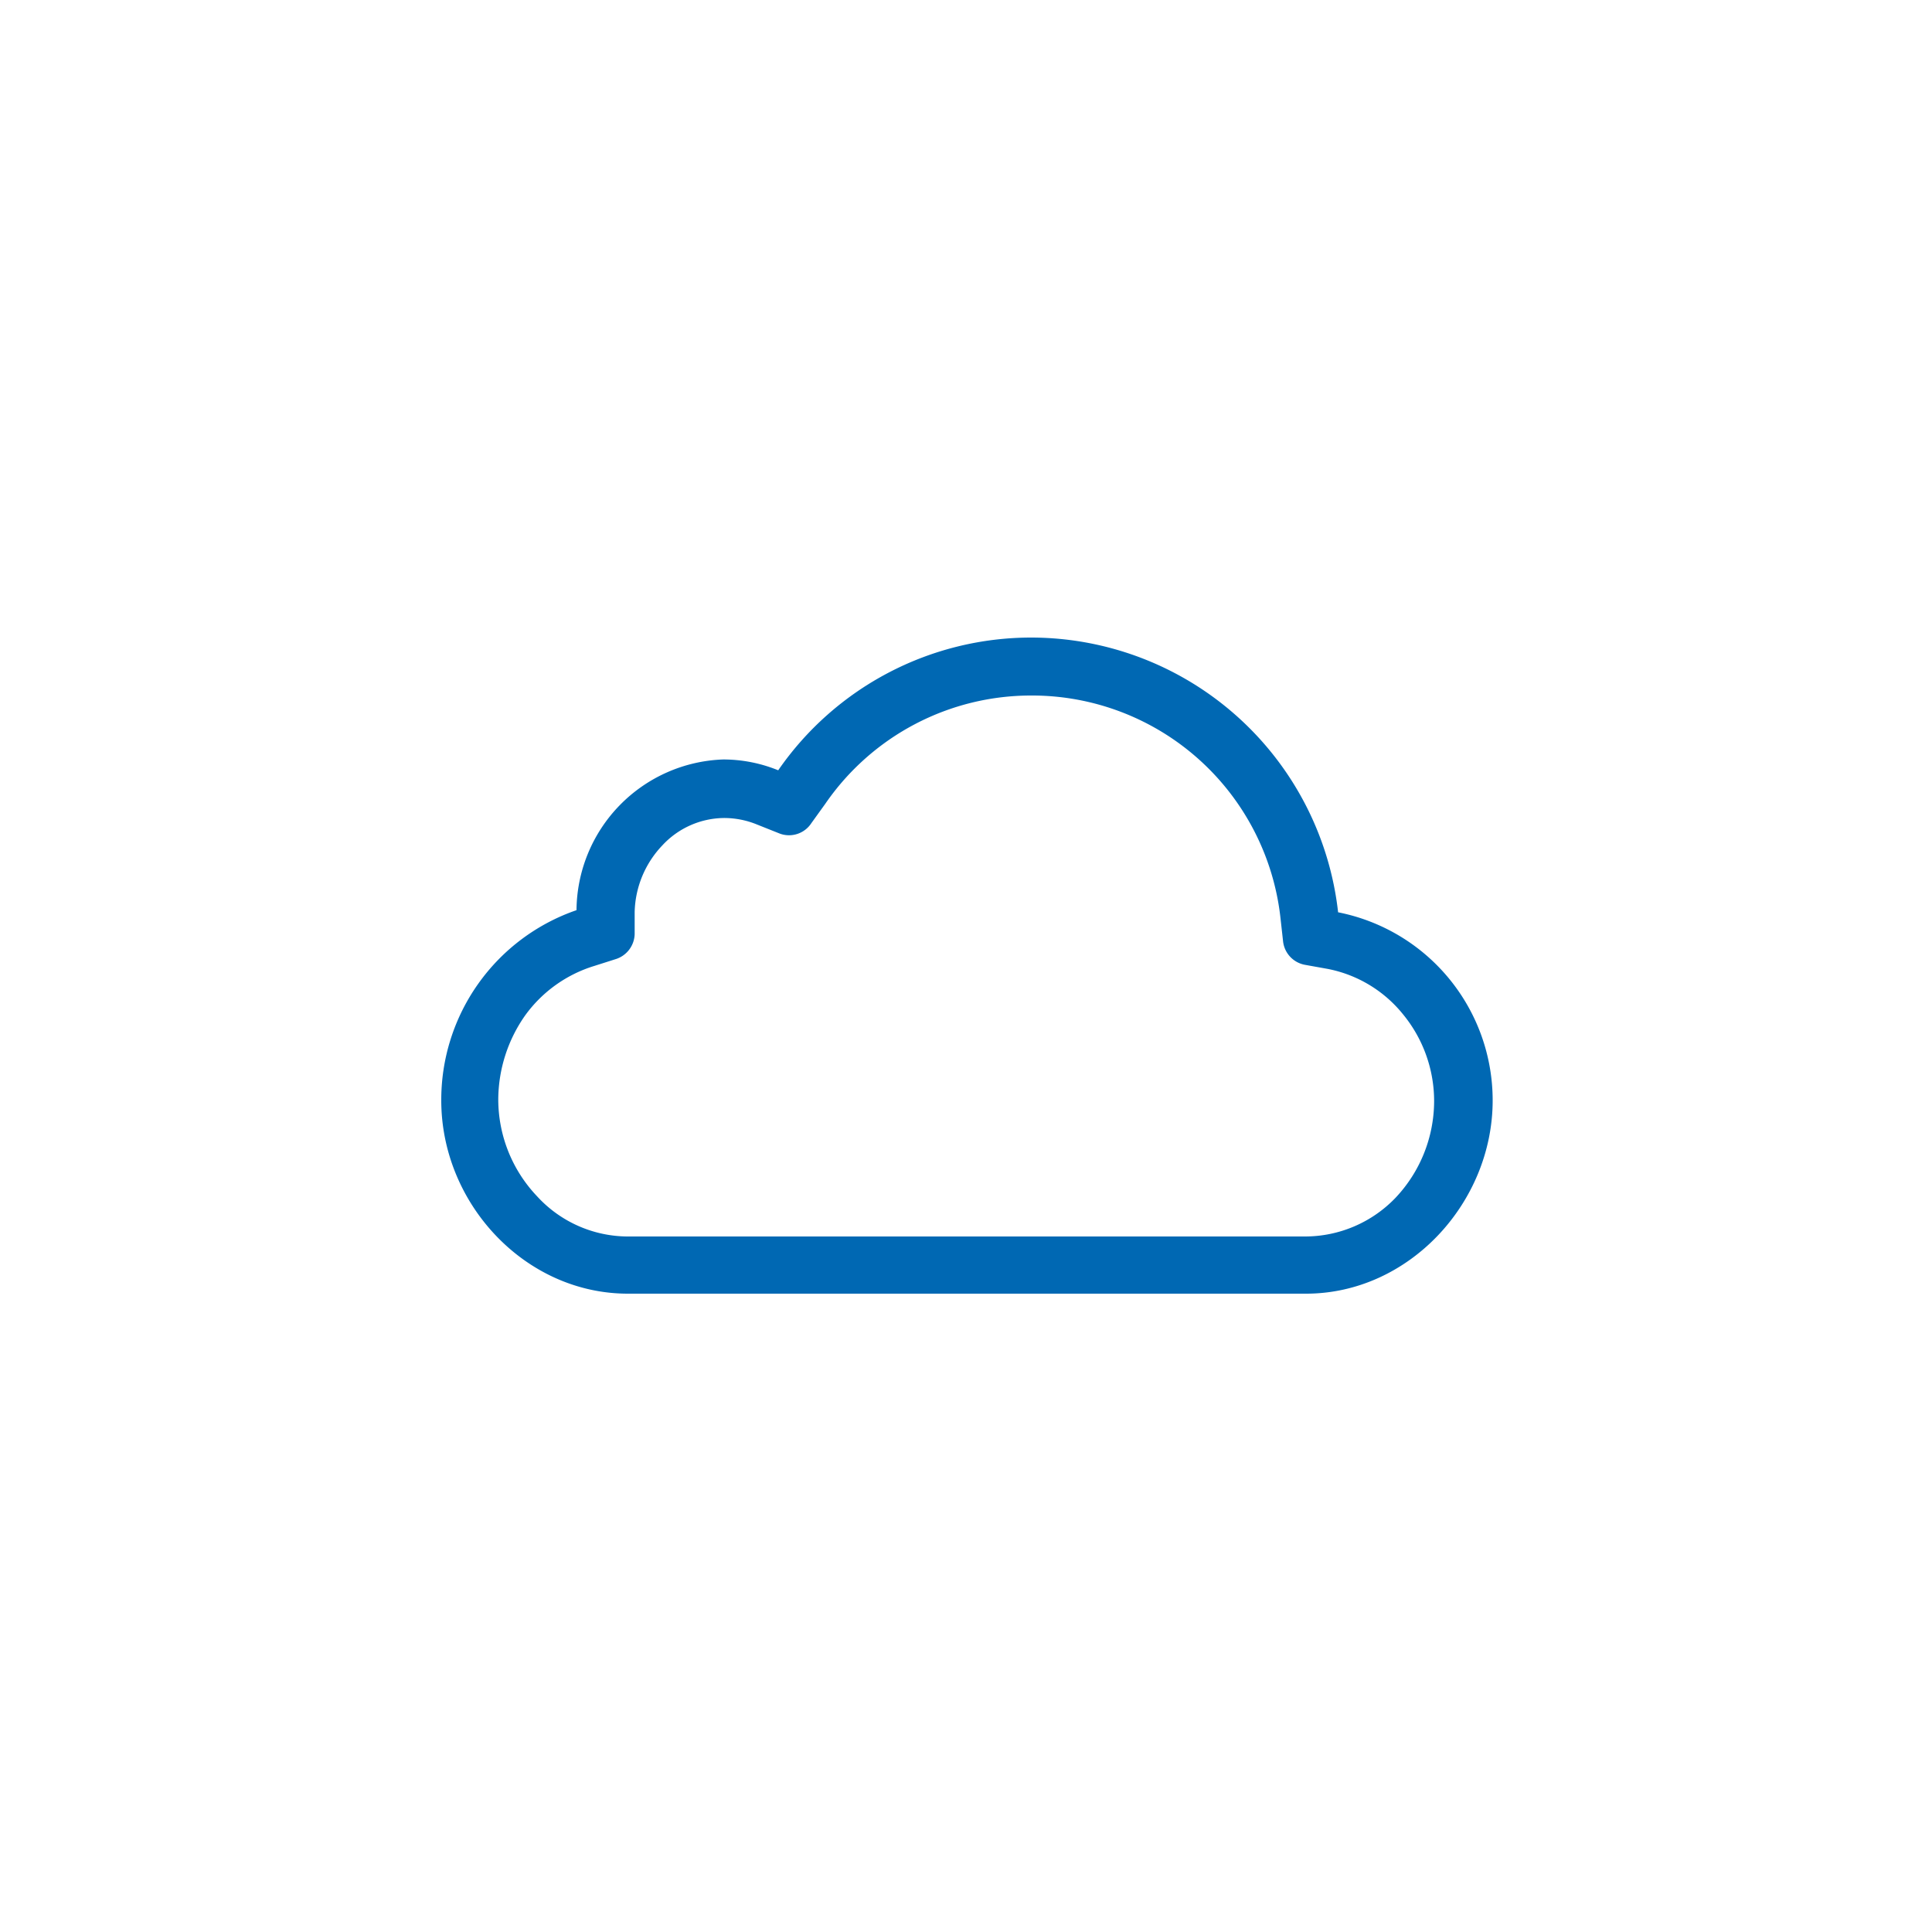 <svg xmlns="http://www.w3.org/2000/svg" viewBox="0 0 100 100"><defs><style>.cls-1{fill:#0068b3;}.cls-2{fill:none;}</style></defs><g id="Layer_2" data-name="Layer 2"><g id="Layer_1-2" data-name="Layer 1"><path class="cls-1" d="M53.39,36A12.94,12.94,0,0,1,66.28,47.54l.13,1.17a1.39,1.39,0,0,0,1.14,1.23l1.17.21a6.63,6.63,0,0,1,3.9,2.35A7.08,7.08,0,0,1,74.23,57a7.3,7.3,0,0,1-2,5A6.49,6.49,0,0,1,67.54,64H32.45a6.39,6.39,0,0,1-4.66-2.09,7.28,7.28,0,0,1-2-5,7.62,7.62,0,0,1,1.39-4.35A6.91,6.91,0,0,1,30.75,50l1.1-.35a1.4,1.4,0,0,0,1-1.3l0-1.15a5.17,5.17,0,0,1,1.43-3.44,4.4,4.4,0,0,1,3.18-1.42,4.48,4.48,0,0,1,1.73.34l1.18.47A1.38,1.38,0,0,0,42,42.6l.72-1A12.92,12.92,0,0,1,53.39,36m0-3a15.92,15.92,0,0,0-13.11,6.87,7.54,7.54,0,0,0-2.85-.56,7.87,7.87,0,0,0-7.59,7.8,10.38,10.38,0,0,0-7,9.85c0,5.33,4.33,10,9.66,10h35.1c5.33,0,9.66-4.71,9.66-10a9.92,9.92,0,0,0-8-9.74A16,16,0,0,0,53.39,33Z"/><rect class="cls-2" width="100" height="100"/></g></g></svg>